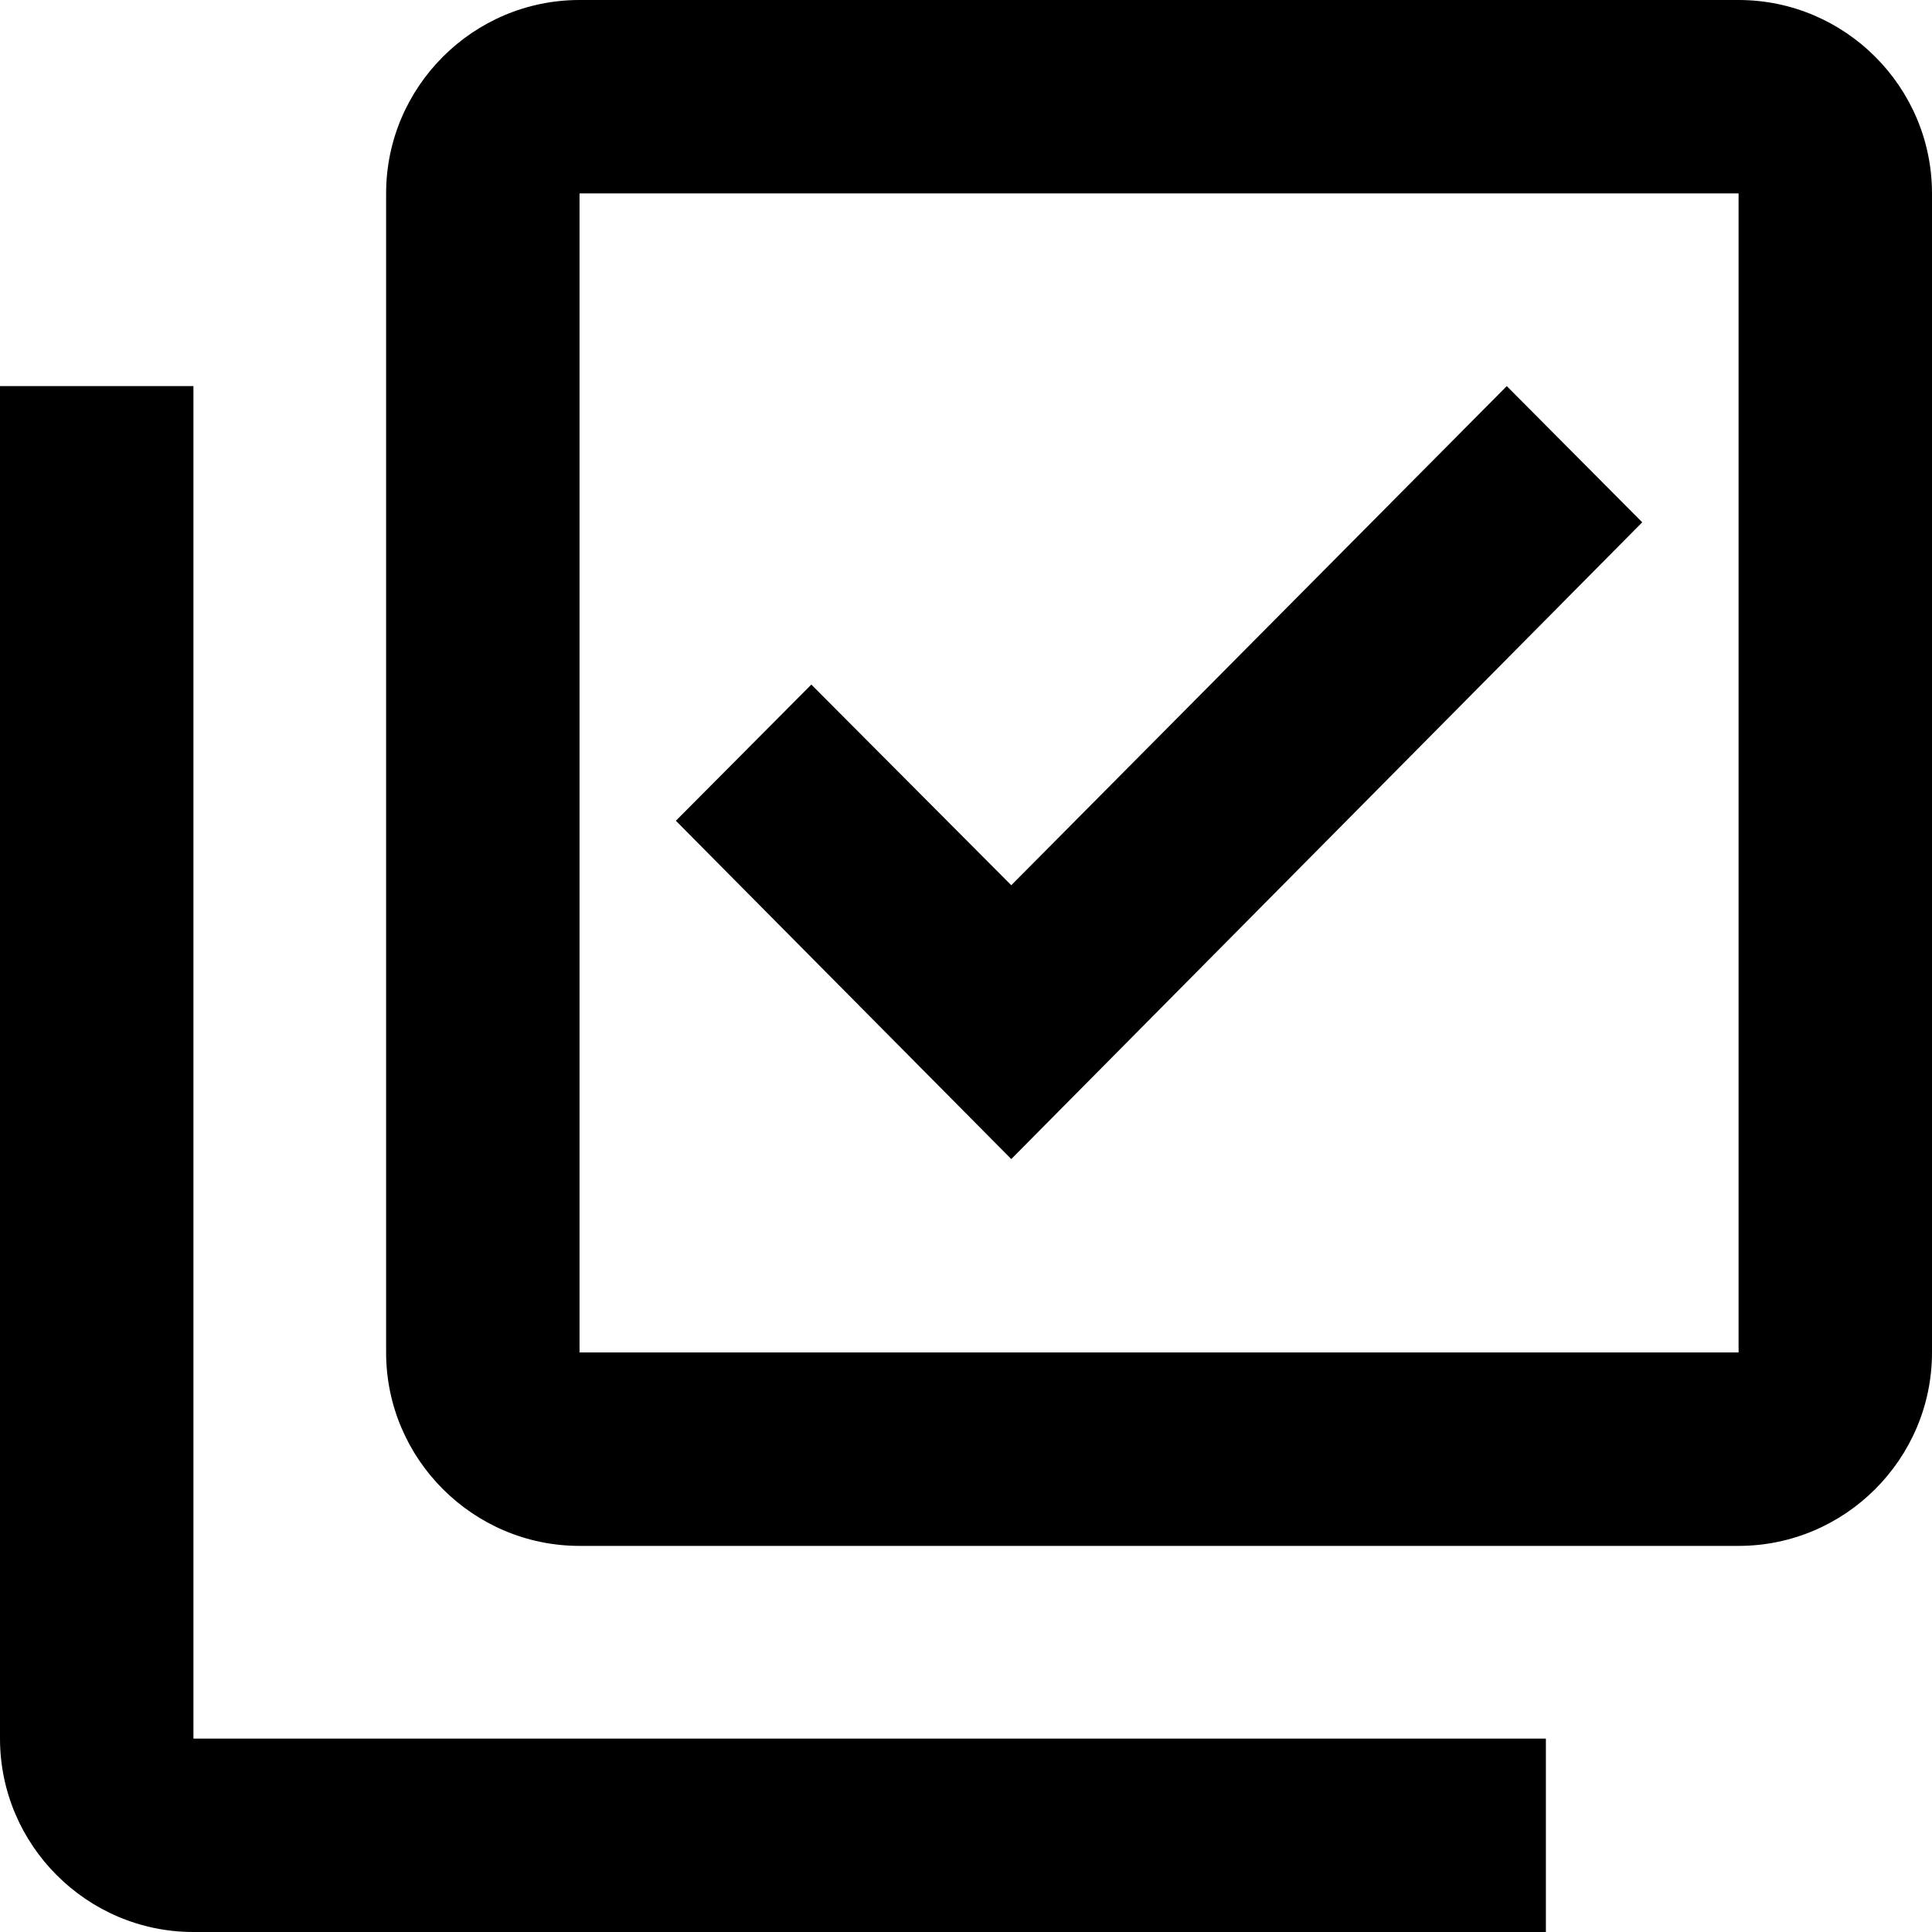 <?xml version="1.0" encoding="UTF-8"?> <svg xmlns="http://www.w3.org/2000/svg" id="Layer_2" data-name="Layer 2" viewBox="0 0 26.67 26.67"><g id="Layer_1-2" data-name="Layer 1"><path d="M24,2.67v16H8V2.67h16ZM24,0H8c-1.47,0-2.67,1.2-2.67,2.67v16c0,1.47,1.2,2.67,2.67,2.67h16c1.47,0,2.67-1.2,2.67-2.67V2.67c0-1.47-1.2-2.67-2.67-2.67M13.96,16l-4.63-4.67,1.87-1.88,2.76,2.77,6.84-6.89,1.87,1.88-8.71,8.79ZM2.67,5.33H0v18.67c0,1.47,1.2,2.67,2.67,2.67h18.67v-2.67H2.67V5.33Z"></path></g></svg> 